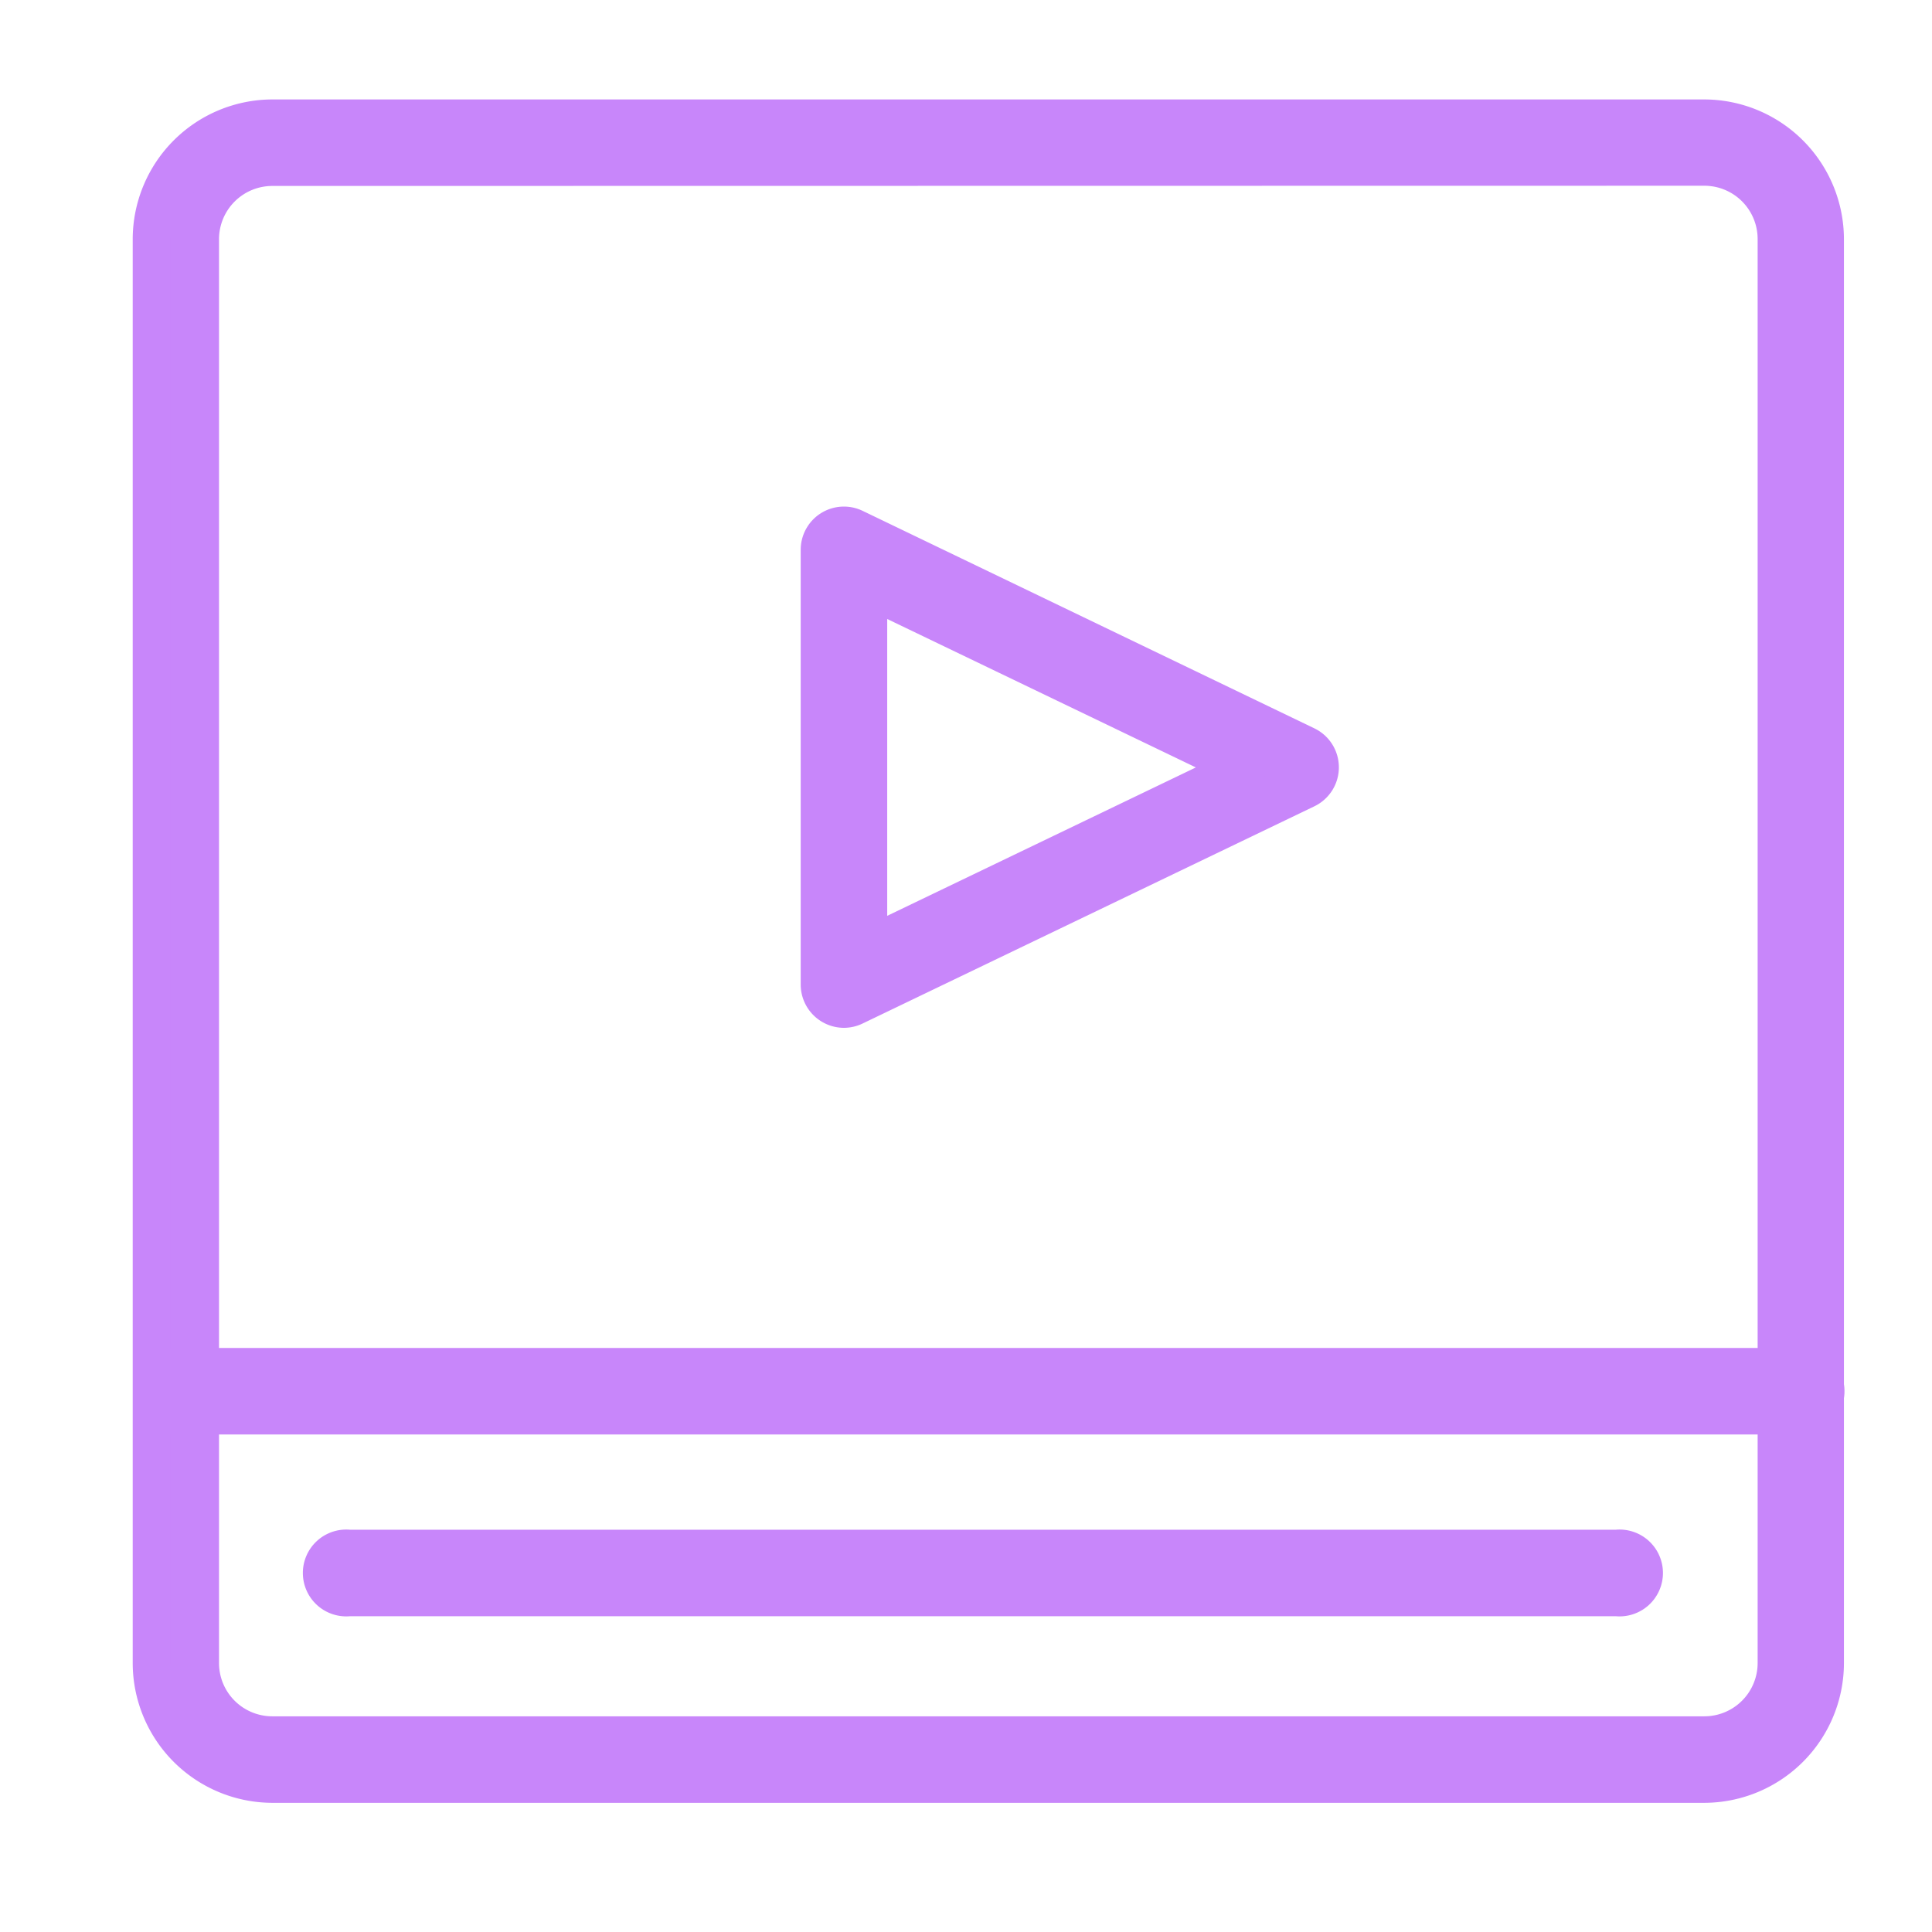 <svg xmlns="http://www.w3.org/2000/svg" xmlns:xlink="http://www.w3.org/1999/xlink" width="36" height="36" viewBox="0 0 36 36">
  <defs>
    <clipPath id="clip-path">
      <rect id="長方形_162085" data-name="長方形 162085" width="36" height="36" transform="translate(0 -0.246)" fill="#a335f6"/>
    </clipPath>
  </defs>
  <g id="icon" transform="translate(0 0.246)" clip-path="url(#clip-path)">
    <g id="グループ_15516" data-name="グループ 15516" transform="translate(2.473 1.607)" opacity="0.6" style="isolation: isolate">
      <path id="パス_76831" data-name="パス 76831" d="M29.933,32.034H3.25A2.253,2.253,0,0,1,1,29.783V3.25A2.253,2.253,0,0,1,3.25,1H29.933a2.253,2.253,0,0,1,2.25,2.25V29.783a2.253,2.253,0,0,1-2.25,2.25M3.25,1.906A1.346,1.346,0,0,0,1.906,3.25V29.783A1.346,1.346,0,0,0,3.25,31.128H29.933a1.346,1.346,0,0,0,1.345-1.345V3.25a1.346,1.346,0,0,0-1.345-1.345Z" transform="translate(-0.647 -0.647)" fill="#a335f6"/>
      <path id="パス_76804" data-name="パス 76804" d="M29.286,31.74H2.6a2.607,2.607,0,0,1-2.6-2.6V2.6A2.607,2.607,0,0,1,2.6,0H29.286a2.607,2.607,0,0,1,2.6,2.6V29.136A2.607,2.607,0,0,1,29.286,31.74ZM2.6.706a1.9,1.9,0,0,0-1.9,1.9V29.136a1.9,1.9,0,0,0,1.9,1.9H29.286a1.9,1.9,0,0,0,1.9-1.9V2.6a1.9,1.9,0,0,0-1.9-1.9ZM29.286,30.834H2.6a1.7,1.7,0,0,1-1.7-1.7V2.6A1.7,1.7,0,0,1,2.6.906H29.286a1.7,1.7,0,0,1,1.7,1.7V29.136A1.7,1.7,0,0,1,29.286,30.834ZM2.6,1.612a.993.993,0,0,0-.992.992V29.136a.993.993,0,0,0,.992.992H29.286a.993.993,0,0,0,.992-.992V2.6a.993.993,0,0,0-.992-.992Z" transform="translate(0 0)" fill="#a335f6"/>
      <path id="パス_76832" data-name="パス 76832" d="M31.744,78.96H1.467a.453.453,0,1,1,0-.906H31.744a.453.453,0,1,1,0,.906" transform="translate(-0.657 -54.437)" fill="#a335f6"/>
      <path id="パス_76806" data-name="パス 76806" d="M31.1,78.666H.82a.806.806,0,1,1,0-1.612H31.1a.806.806,0,1,1,0,1.612ZM.82,77.76a.1.1,0,1,0,0,.2H31.1a.1.1,0,1,0,0-.2Z" transform="translate(-0.01 -53.79)" fill="#a335f6"/>
      <path id="パス_76833" data-name="パス 76833" d="M42.681,35.146a.454.454,0,0,1-.453-.453V26.6a.453.453,0,0,1,.649-.408l8.417,4.048a.453.453,0,0,1,0,.816L42.877,35.1a.449.449,0,0,1-.2.045m.453-7.828v6.654l6.919-3.327Z" transform="translate(-29.427 -18.199)" fill="#a335f6"/>
      <path id="パス_76808" data-name="パス 76808" d="M42.034,34.852a.807.807,0,0,1-.806-.806v-8.1a.805.805,0,0,1,1.156-.726L50.8,29.272a.806.806,0,0,1,0,1.452l-8.417,4.047A.806.806,0,0,1,42.034,34.852Zm0-9a.1.1,0,0,0-.052.015.1.1,0,0,0-.047.085v8.1a.1.1,0,0,0,.046.084.1.1,0,0,0,.053.016.1.1,0,0,0,.042-.01l8.418-4.048a.1.1,0,0,0,0-.18l-8.417-4.048A.1.1,0,0,0,42.034,25.851Zm.1,8.036V26.11L50.221,30Zm.706-6.654v5.531L48.591,30Z" transform="translate(-28.781 -17.553)" fill="#a335f6"/>
      <path id="パス_76834" data-name="パス 76834" d="M42.72,89.548H19.311a.454.454,0,1,1,0-.906H42.72a.454.454,0,1,1,0,.906" transform="translate(-15.048 -61.828)" fill="#a335f6"/>
      <path id="パス_76812" data-name="パス 76812" d="M42.286,89.254H18.7a.809.809,0,1,1,0-1.612H42.286a.809.809,0,1,1,0,1.612ZM18.7,88.348a.1.1,0,1,0,0,.2H42.286a.1.1,0,1,0,0-.2Z" transform="translate(-14.651 -60.991)" fill="#a335f6"/>
    </g>
  </g>
</svg>
